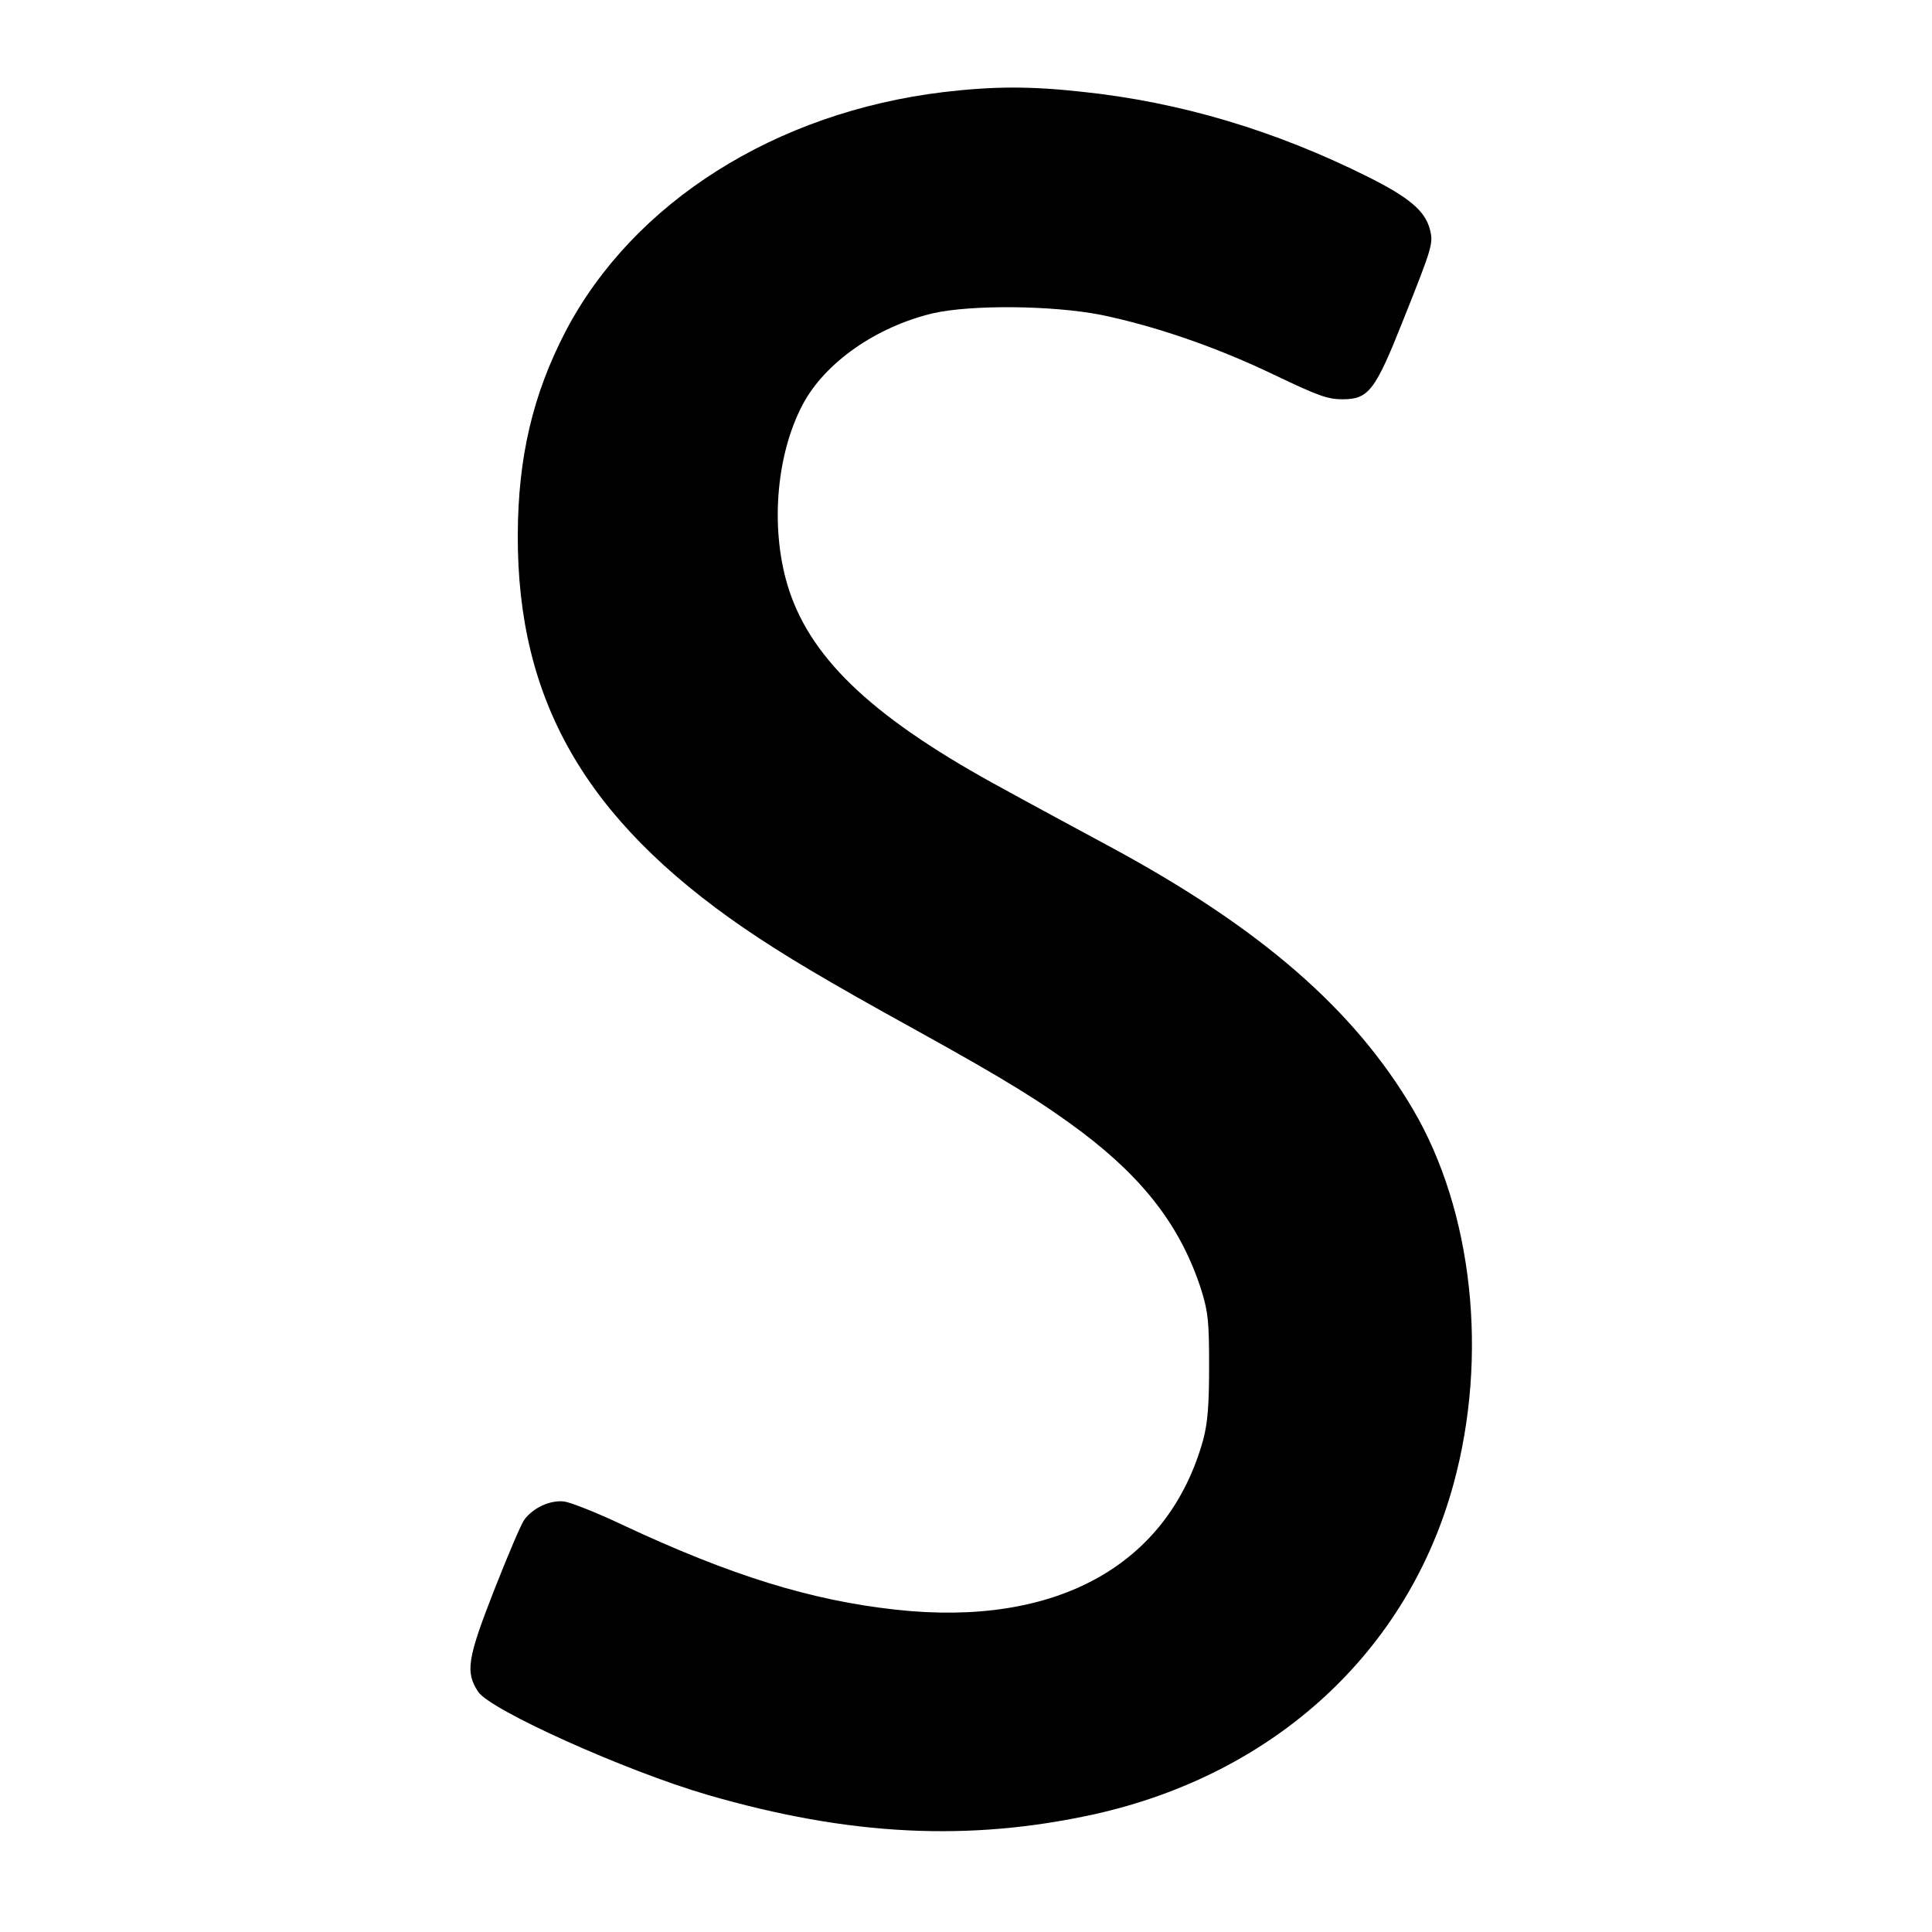 <?xml version="1.0" standalone="no"?>
<!DOCTYPE svg PUBLIC "-//W3C//DTD SVG 20010904//EN"
 "http://www.w3.org/TR/2001/REC-SVG-20010904/DTD/svg10.dtd">
<svg version="1.0" xmlns="http://www.w3.org/2000/svg"
 width="600pt" height="600pt" viewBox="0 0 600 600"
 preserveAspectRatio="xMidYMid meet">
<g transform="translate(0,600) scale(0.1,-0.1)"
fill="#000000" stroke="none">
<path d="M2930 5714 c-522 -63 -963 -342 -1173 -742 -102 -196 -148 -391 -149
-632 -2 -515 210 -884 702 -1222 120 -82 255 -163 540 -320 276 -153 386 -221
510 -314 197 -149 310 -299 372 -494 20 -66 23 -95 23 -235 0 -123 -5 -175
-18 -225 -108 -391 -456 -584 -955 -529 -264 29 -513 106 -850 264 -78 37
-159 69 -180 72 -43 5 -96 -19 -124 -57 -10 -14 -52 -113 -94 -220 -83 -212
-89 -253 -49 -314 38 -57 458 -246 712 -320 441 -128 813 -146 1203 -60 559
125 972 505 1114 1025 109 398 60 848 -126 1164 -183 311 -475 564 -938 814
-96 52 -245 132 -330 179 -398 215 -596 398 -669 618 -60 182 -43 417 42 578
69 130 228 241 404 283 118 27 371 25 523 -5 165 -34 356 -99 537 -186 136
-65 166 -76 212 -76 82 0 102 27 190 249 91 228 93 236 81 281 -15 55 -64 97
-190 160 -290 145 -585 233 -890 265 -163 18 -277 17 -430 -1z"/>
</g>
</svg>
